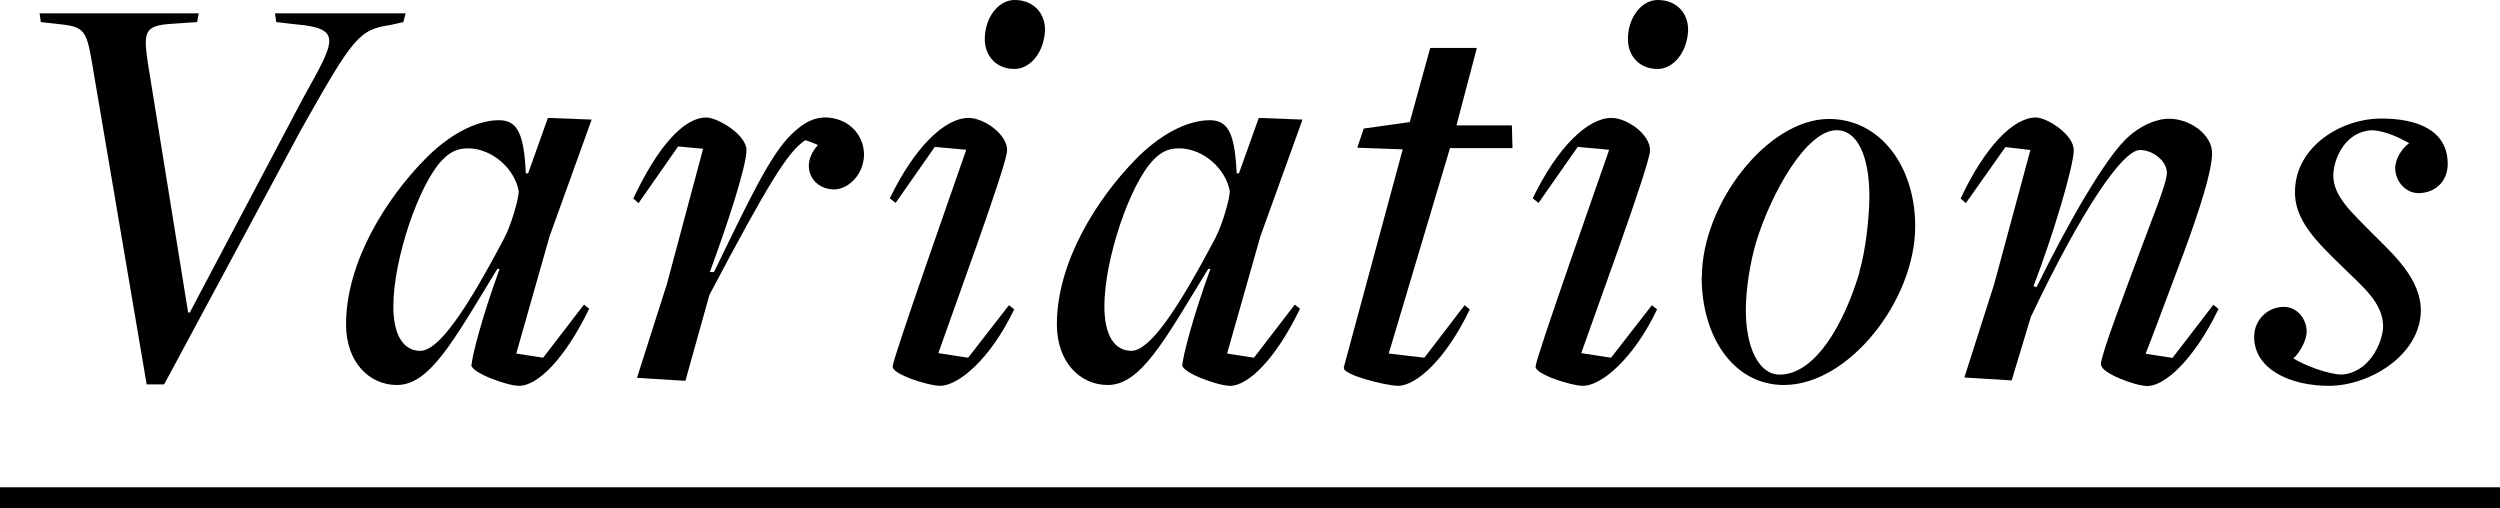 <?xml version="1.0" encoding="UTF-8"?><svg id="_レイヤー_2" xmlns="http://www.w3.org/2000/svg" viewBox="0 0 120 24.39"><g id="TEX"><path d="M4.56,3.86c-.39-2.3-.34-2.55-1.62-2.69l-.98-.11-.06-.42h7.64l-.08.42-1.18.08c-1.37.08-1.4.39-1.18,1.9l1.93,11.96h.08l5.46-10.33c1.51-2.72,1.9-3.3-.36-3.5l-.95-.11-.06-.42h6.27l-.11.42-.62.14c-1.51.22-1.79.59-4.28,5.01l-6.58,12.24h-.84L4.56,3.86Z"/><path d="M22.64,17.5c0-.34.5-2.3,1.34-4.59h-.11c-2.13,3.5-3.25,5.57-4.82,5.57-1.32,0-2.44-1.09-2.44-2.91,0-3.05,1.99-6.1,3.78-7.92,1.09-1.12,2.41-1.88,3.56-1.88.9,0,1.2.67,1.29,2.55h.11l.95-2.66,2.1.08-2.02,5.6-1.6,5.63,1.29.2,1.96-2.55.25.2c-1.18,2.44-2.49,3.7-3.36,3.7-.56,0-2.3-.62-2.3-1.01ZM24.23,11.37c.28-.5.67-1.82.67-2.18-.17-1.06-1.26-2.07-2.44-2.07-.56,0-.9.22-1.23.56-1.12,1.15-2.35,4.76-2.35,7.03,0,1.4.5,2.13,1.29,2.13.87,0,2.18-1.88,4.06-5.46Z"/><path d="M30.58,18.12l1.43-4.48,1.74-6.5-1.2-.11-1.9,2.72-.25-.22c1.15-2.46,2.41-3.89,3.5-3.89.53,0,1.93.81,1.93,1.57s-.9,3.53-1.76,5.85h.2c1.65-3.39,2.72-5.68,3.75-6.64.53-.5,1.01-.81,1.71-.78,1.12.08,1.79.95,1.74,1.88-.06.92-.81,1.62-1.51,1.57-1.04-.06-1.57-1.18-.7-2.13,0,0-.56-.25-.62-.22-.81.53-1.74,2.02-4.59,7.42l-1.15,4.12-2.3-.14Z"/><path d="M42.85,17.58c0-.36,3-8.85,3.53-10.39l-1.51-.14-1.88,2.69-.28-.22c1.18-2.44,2.63-3.86,3.78-3.86.76,0,1.88.81,1.85,1.57,0,.67-2.77,8.18-3.3,9.72l1.43.22,1.96-2.52.25.2c-1.15,2.41-2.69,3.67-3.56,3.67-.56,0-2.3-.56-2.27-.92ZM47.27,1.88c0-1.06.67-1.88,1.43-1.88.92,0,1.46.64,1.46,1.43-.03,1.06-.7,1.88-1.46,1.88-.9,0-1.43-.64-1.43-1.43Z"/><path d="M56.76,17.5c0-.34.5-2.3,1.34-4.59h-.11c-2.13,3.5-3.25,5.57-4.82,5.57-1.32,0-2.44-1.09-2.44-2.91,0-3.05,1.99-6.1,3.78-7.92,1.09-1.12,2.41-1.88,3.56-1.88.9,0,1.2.67,1.29,2.55h.11l.95-2.66,2.1.08-2.02,5.6-1.6,5.63,1.29.2,1.96-2.55.25.2c-1.18,2.44-2.49,3.7-3.36,3.7-.56,0-2.3-.62-2.3-1.01ZM58.36,11.37c.28-.5.67-1.82.67-2.18-.17-1.06-1.26-2.07-2.44-2.07-.56,0-.9.22-1.23.56-1.12,1.15-2.35,4.76-2.35,7.03,0,1.4.5,2.13,1.29,2.13.87,0,2.18-1.88,4.06-5.46Z"/><path d="M64.5,17.64l2.83-10.47-2.18-.08.31-.92,2.21-.31.98-3.56h2.24l-.98,3.72h2.66l.03,1.09h-3l-2.94,9.86,1.71.2,1.93-2.52.25.2c-1.15,2.41-2.58,3.67-3.44,3.67-.56,0-2.69-.53-2.6-.87Z"/><path d="M73.71,17.58c0-.36,3-8.85,3.53-10.39l-1.51-.14-1.88,2.69-.28-.22c1.18-2.44,2.63-3.86,3.78-3.86.76,0,1.88.81,1.85,1.57,0,.67-2.77,8.18-3.3,9.72l1.43.22,1.96-2.52.25.2c-1.15,2.41-2.69,3.67-3.56,3.67-.56,0-2.3-.56-2.27-.92ZM78.14,1.88c0-1.06.67-1.88,1.43-1.88.92,0,1.46.64,1.46,1.43-.03,1.06-.7,1.88-1.46,1.88-.9,0-1.43-.64-1.43-1.43Z"/><path d="M81.69,13.3c0-3.5,3.14-7.59,6.1-7.59,2.46,0,4.14,2.27,4.14,5.15,0,3.56-3.19,7.62-6.3,7.62-2.41,0-3.95-2.3-3.95-5.18ZM89.25,13.05c.31-1.06.48-2.66.48-3.64,0-1.88-.56-3.16-1.57-3.16-1.46,0-3.14,3.02-3.86,5.35-.31,1.06-.5,2.3-.5,3.3,0,1.71.59,3.08,1.62,3.08,1.76,0,3.14-2.55,3.84-4.93Z"/><path d="M100.84,17.5c0-.45,1.06-3.22,1.85-5.35.56-1.54,1.32-3.33,1.32-3.86,0-.56-.67-1.09-1.29-1.09-.84,0-2.8,2.88-5.24,8.01l-.92,3.05-2.27-.14,1.43-4.48,1.74-6.44-1.2-.14-1.9,2.69-.25-.22c1.15-2.46,2.52-3.89,3.61-3.89.53,0,1.82.81,1.82,1.57s-1.01,4.14-1.93,6.52l.14.06c1.62-3.3,3.28-6.1,4.26-7.08.67-.67,1.48-1.01,2.1-1.01,1.04,0,2.07.78,2.07,1.65s-.62,2.77-1.34,4.73c-.62,1.65-1.74,4.65-1.85,4.9l1.29.2,1.96-2.55.25.2c-1.18,2.44-2.58,3.7-3.42,3.7-.56,0-2.21-.62-2.21-1.01Z"/><path d="M108.2,16.16c0-.78.62-1.43,1.43-1.43.64,0,1.09.59,1.09,1.18,0,.45-.36,1.06-.64,1.29.48.31,1.62.76,2.32.78,1.29-.08,1.96-1.48,1.99-2.3,0-1.18-1.04-1.96-1.99-2.91-1.18-1.15-2.3-2.21-2.24-3.64.06-2.13,2.24-3.44,4.14-3.44,1.68,0,3.19.53,3.19,2.18,0,.87-.64,1.4-1.4,1.4-.64,0-1.12-.59-1.12-1.2,0-.48.36-.98.67-1.2-.42-.22-1.09-.59-1.79-.62-1.26.06-1.82,1.32-1.85,2.13-.03,1.04.92,1.85,1.88,2.83.98.98,2.35,2.18,2.32,3.75-.06,2.1-2.46,3.56-4.42,3.56-1.82,0-3.58-.78-3.58-2.35Z"/><rect x="59.5" y="-36.11" width="1" height="120" transform="translate(36.11 83.89) rotate(-90)"/></g></svg>